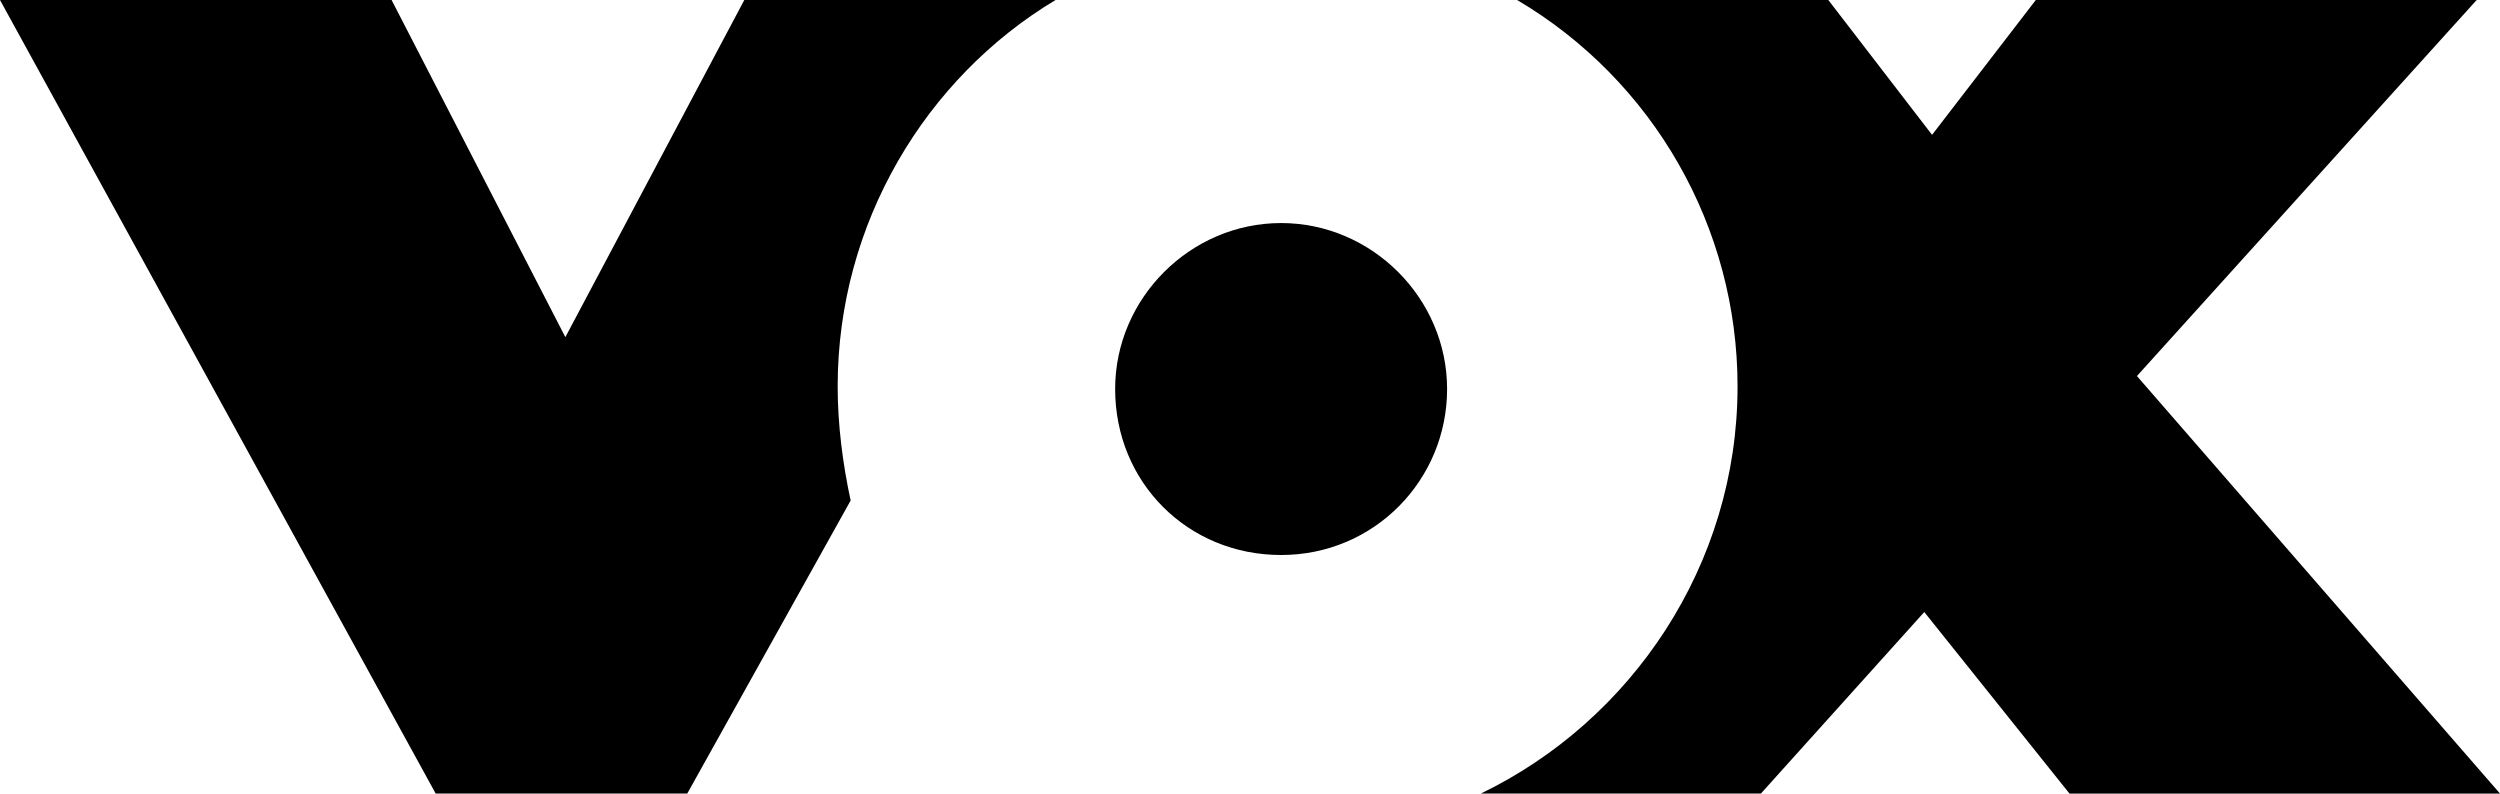 <?xml version="1.0" encoding="utf-8"?>
<svg xmlns="http://www.w3.org/2000/svg" id="Ebene_2" viewBox="0 0 2279.41 723.54">
  <defs>
    <style>
      .cls-1 {
        fill-rule: evenodd;
      }
    </style>
  </defs>
  <g data-name="Ebene_1" id="Ebene_1-2">
    <g>
      <path class="cls-1" d="M626.61,723.54h-229.37L0,.01h357.04l158.43,307.38L678.63.01h283.74c-118.22,70.93-198.62,203.35-198.62,352.31,0,35.46,4.73,70.94,11.83,104.03l-148.97,267.19h0ZM1605.51,723.54h-255.36c137.14-66.2,234.09-208.07,234.09-371.23.02-144.71-76.4-278.68-200.98-352.31h283.74l94.59,122.95L1856.18,0h401.96l-309.76,342.86,331.03,380.69h-392.52l-132.41-165.52-148.97,165.52Z"/>
      <path class="cls-1" d="M1016.75,354.7c0-82.76,68.57-151.33,151.33-151.33s151.33,68.57,151.33,151.33-66.21,151.33-151.33,151.33-151.33-66.21-151.33-151.33Z"/>
    </g>
  </g>
</svg>